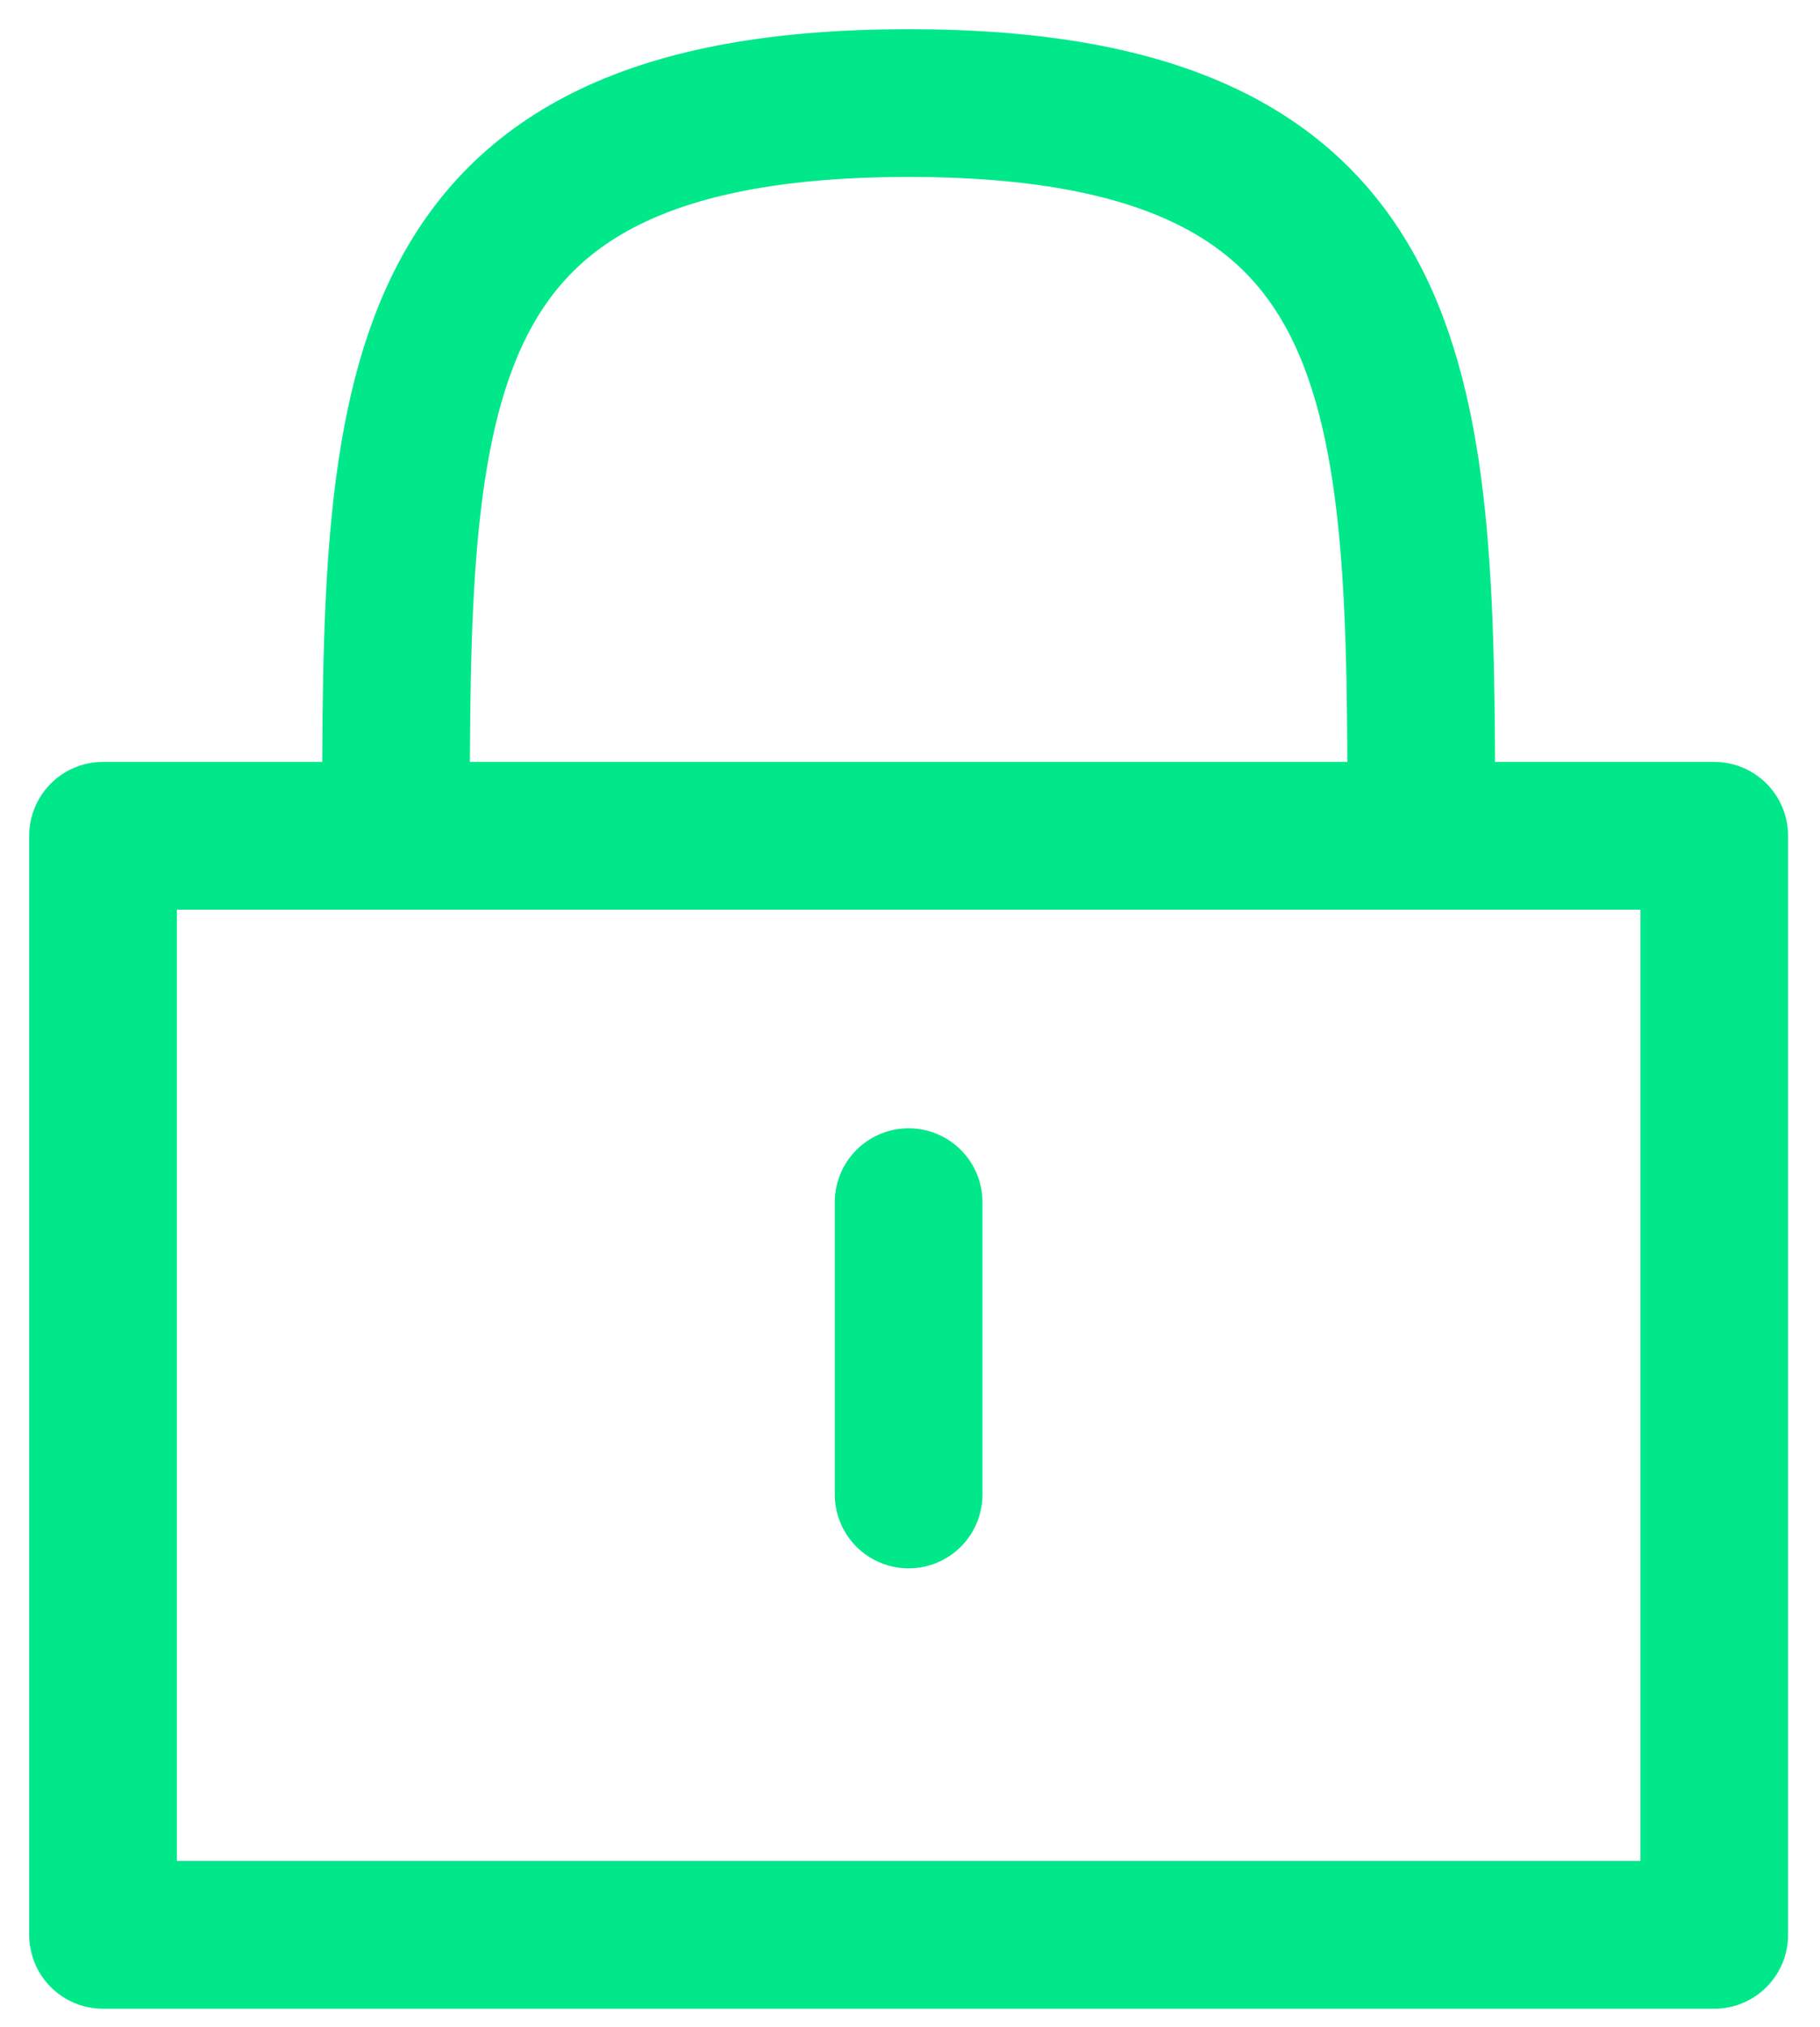 <svg width="53" height="59" viewBox="0 0 53 59" fill="none" xmlns="http://www.w3.org/2000/svg">
<path d="M26.46 34.991V43.5M3 24.327V56.318H49.92V24.327H3ZM11.531 24.327C11.531 11.531 11.531 3 26.46 3C41.389 3 41.389 11.531 41.389 24.327H11.531Z" stroke="#00E889" stroke-width="4.3" stroke-linecap="round" stroke-linejoin="round"/>
</svg>
